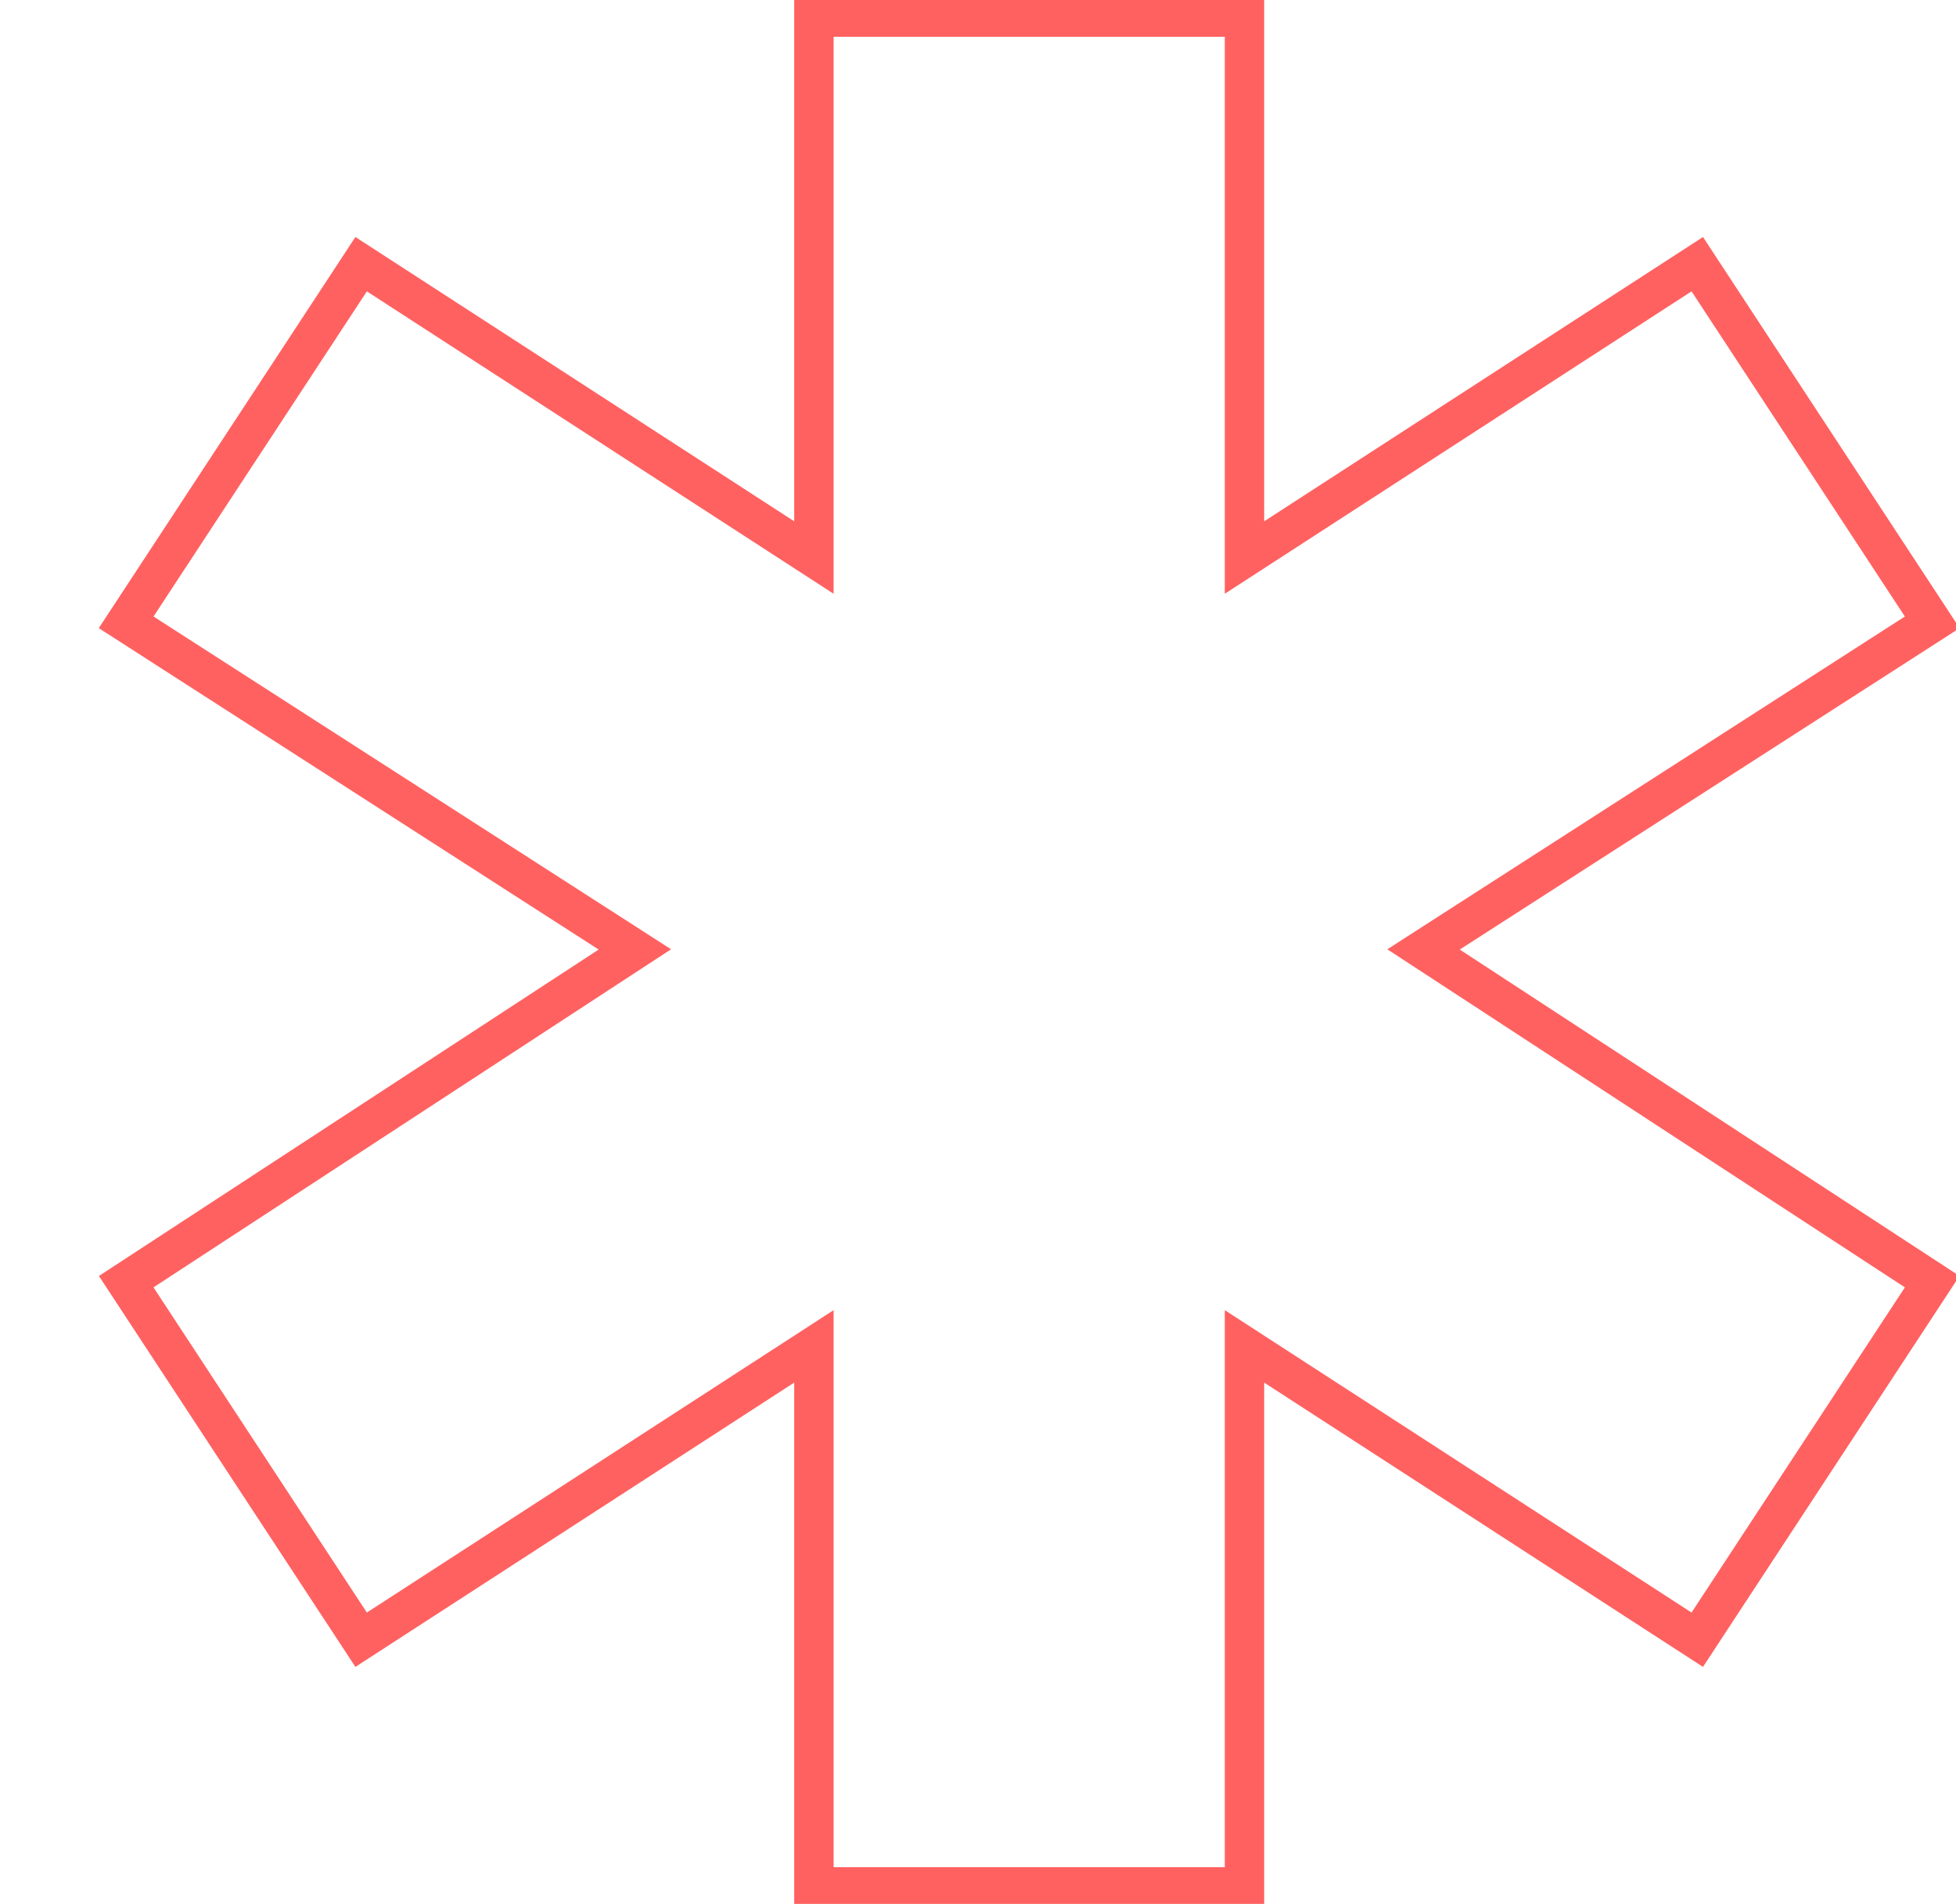 <svg width="149" height="145" viewBox="0 0 149 145" fill="none" xmlns="http://www.w3.org/2000/svg">
<path d="M10.459 47.941L48.361 72.307L10.453 97.063L9.614 97.611L10.164 98.449L26.964 124.049L27.509 124.88L28.344 124.339L62 102.539V142.7V143.7H63H93.8H94.8V142.7V102.539L128.456 124.339L129.291 124.88L129.836 124.049L146.636 98.449L147.186 97.611L146.347 97.063L108.439 72.307L146.341 47.941L147.19 47.395L146.636 46.551L129.836 20.951L129.291 20.12L128.456 20.661L94.8 42.461V2.3V1.3H93.8H63H62V2.3V42.461L28.344 20.661L27.509 20.12L26.964 20.951L10.164 46.551L9.61 47.395L10.459 47.941Z" stroke="#FF6161" stroke-width="3"/>
</svg>
